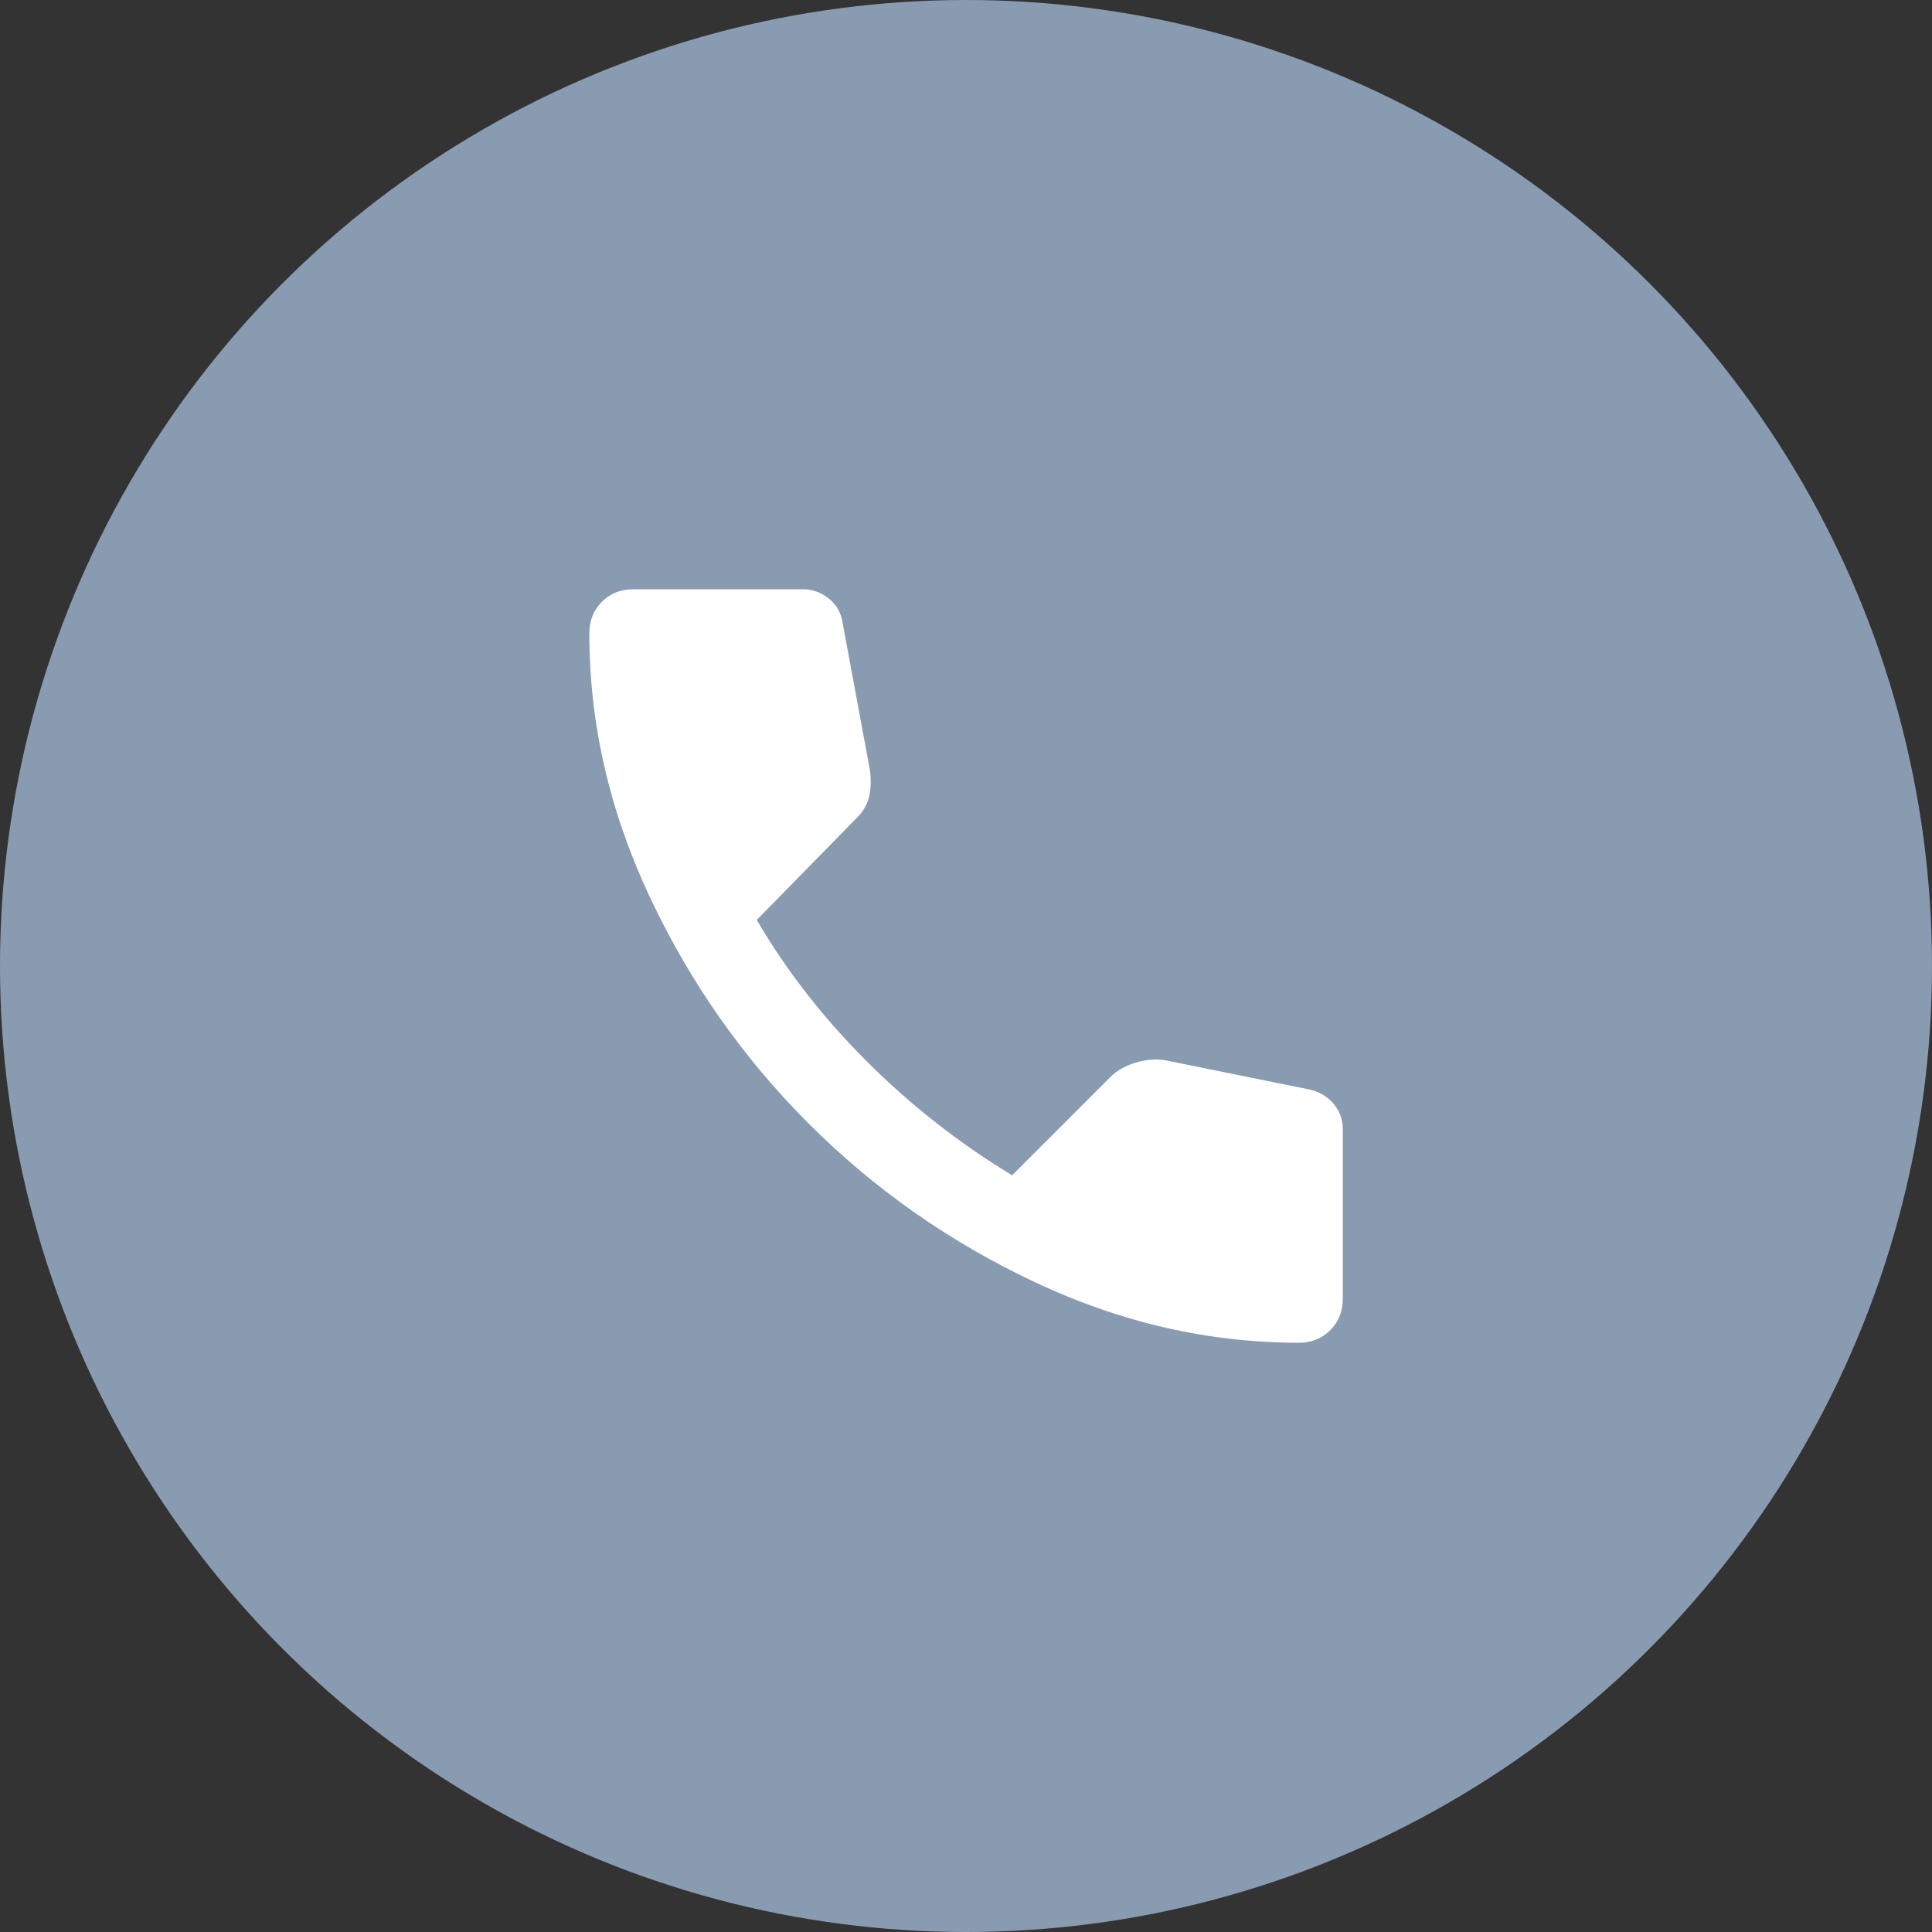 <svg width="56" height="56" viewBox="0 0 56 56" fill="none" xmlns="http://www.w3.org/2000/svg">
<rect x="0" y="0" width="56" height="56" fill="#333333" stroke="none"/>
<circle cx="28" cy="28" r="28" fill="#899BB1"/>
<mask id="mask0_14934_40201" style="mask-type:alpha" maskUnits="userSpaceOnUse" x="13" y="13" width="30" height="30">
<rect x="13.441" y="13.44" width="29.12" height="29.12" fill="#D9D9D9"/>
</mask>
<g mask="url(#mask0_14934_40201)">
<path d="M37.648 38.92C35.039 38.92 32.497 38.339 30.02 37.175C27.542 36.013 25.348 34.476 23.438 32.565C21.526 30.654 19.989 28.46 18.827 25.982C17.664 23.506 17.082 20.963 17.082 18.354C17.082 17.99 17.203 17.687 17.446 17.444C17.689 17.201 17.992 17.08 18.356 17.08H23.27C23.553 17.08 23.806 17.171 24.028 17.353C24.251 17.535 24.382 17.768 24.423 18.051L25.211 22.297C25.252 22.581 25.247 22.838 25.197 23.07C25.146 23.303 25.029 23.511 24.847 23.693L21.935 26.665C22.785 28.121 23.846 29.486 25.12 30.76C26.394 32.034 27.8 33.136 29.337 34.067L32.188 31.215C32.37 31.033 32.608 30.897 32.901 30.805C33.194 30.715 33.482 30.69 33.765 30.73L37.951 31.579C38.234 31.64 38.467 31.776 38.649 31.988C38.831 32.201 38.922 32.449 38.922 32.732V37.646C38.922 38.01 38.801 38.313 38.558 38.556C38.315 38.799 38.012 38.92 37.648 38.92Z" fill="white"/>
</g>
</svg>
